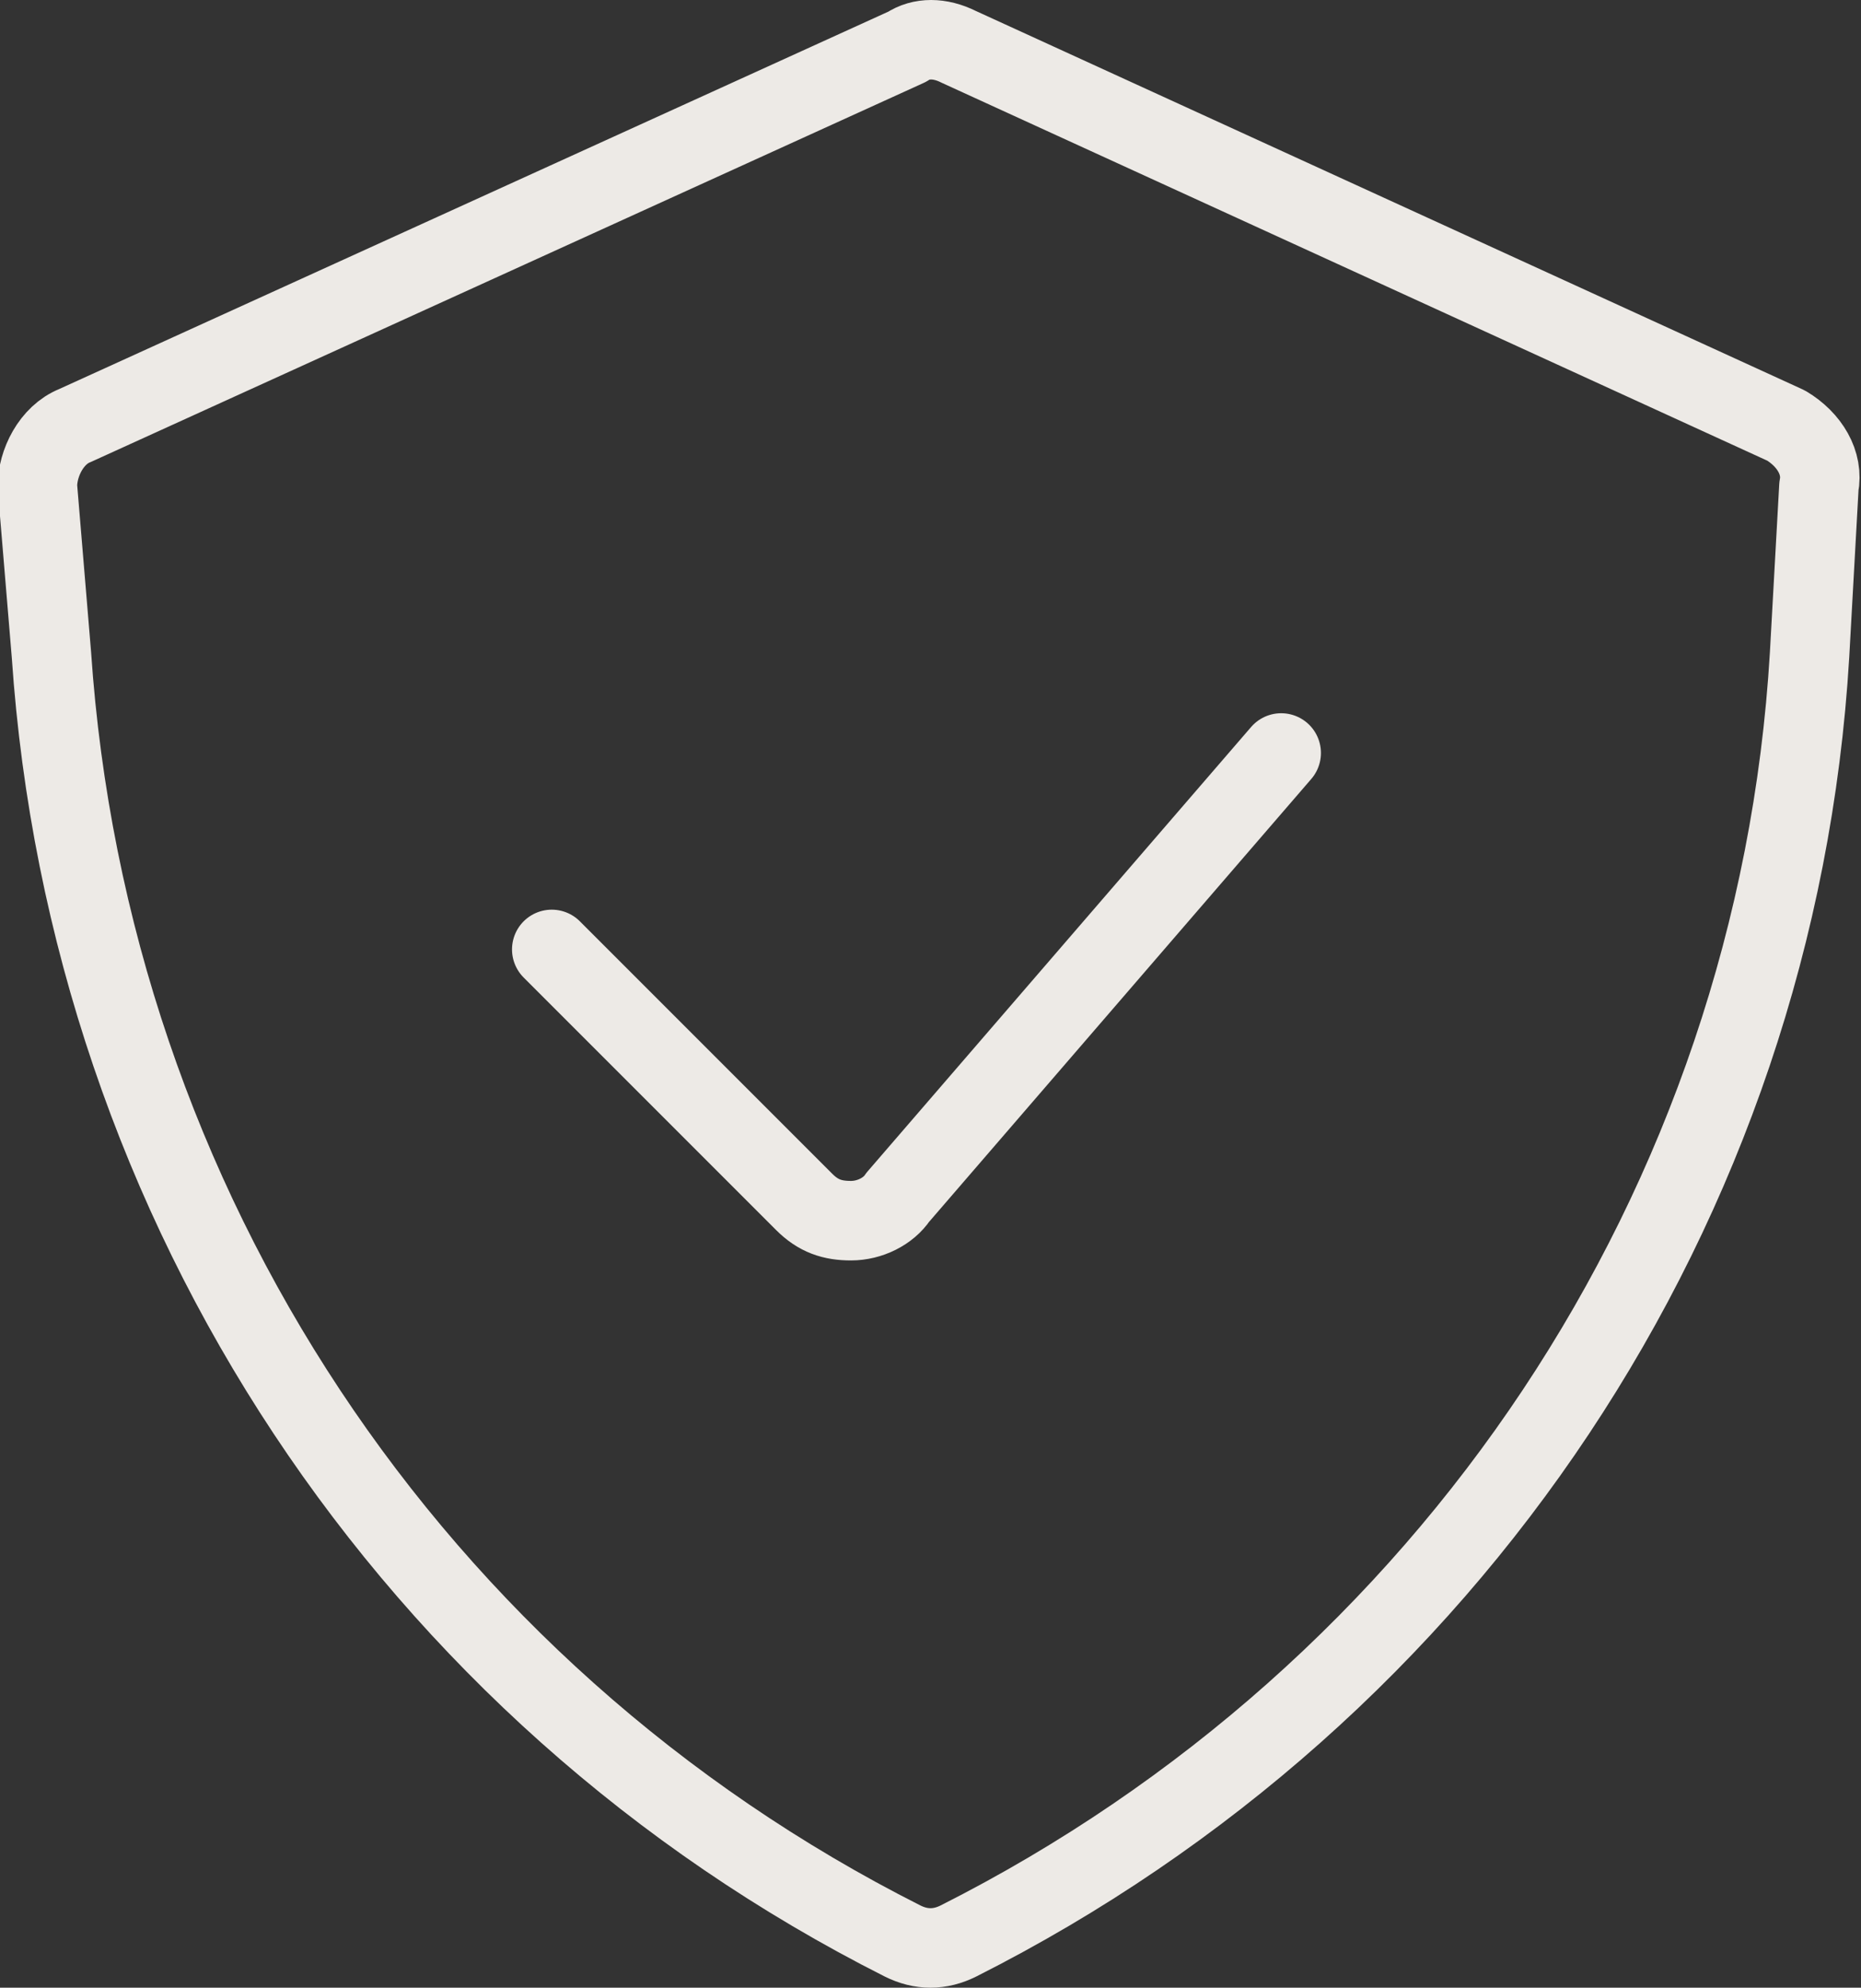 <?xml version="1.0" encoding="utf-8"?>
<!-- Generator: Adobe Illustrator 26.0.2, SVG Export Plug-In . SVG Version: 6.00 Build 0)  -->
<svg version="1.1" id="Layer_1" xmlns="http://www.w3.org/2000/svg" xmlns:xlink="http://www.w3.org/1999/xlink" x="0px" y="0px"
	 viewBox="0 0 39.8 42.5" style="enable-background:new 0 0 39.8 42.5;" xml:space="preserve">
<rect x="0" y="0" width="39.8" height="42.5" fill="#333333" stroke="none"/>
<style type="text/css">
	.st0{fill:none;stroke:#EDEAE6;stroke-width:1.7;stroke-linecap:round;stroke-linejoin:round;}
</style>
<g id="Layer_2_00000122682165679644351330000001529549644803341465_">
	<g id="Layer_1-2">
		<path class="st0" d="M38.2,9.1L20.5,1c-0.4-0.2-0.8-0.2-1.1,0L1.6,9.1c-0.5,0.2-0.8,0.8-0.8,1.3L1.1,14
			c0.8,11.8,7.7,22.2,18.2,27.5c0.4,0.2,0.8,0.2,1.2,0C31,36.2,38,25.8,38.7,14l0.2-3.6C39,9.9,38.7,9.4,38.2,9.1L38.2,9.1z"/>
		<path class="st0" d="M27.4,16.1l-8.2,9.5c-0.2,0.3-0.6,0.5-1,0.5l0,0c-0.4,0-0.7-0.1-1-0.4l-5.4-5.4"/>
	</g>
</g>
</svg>

